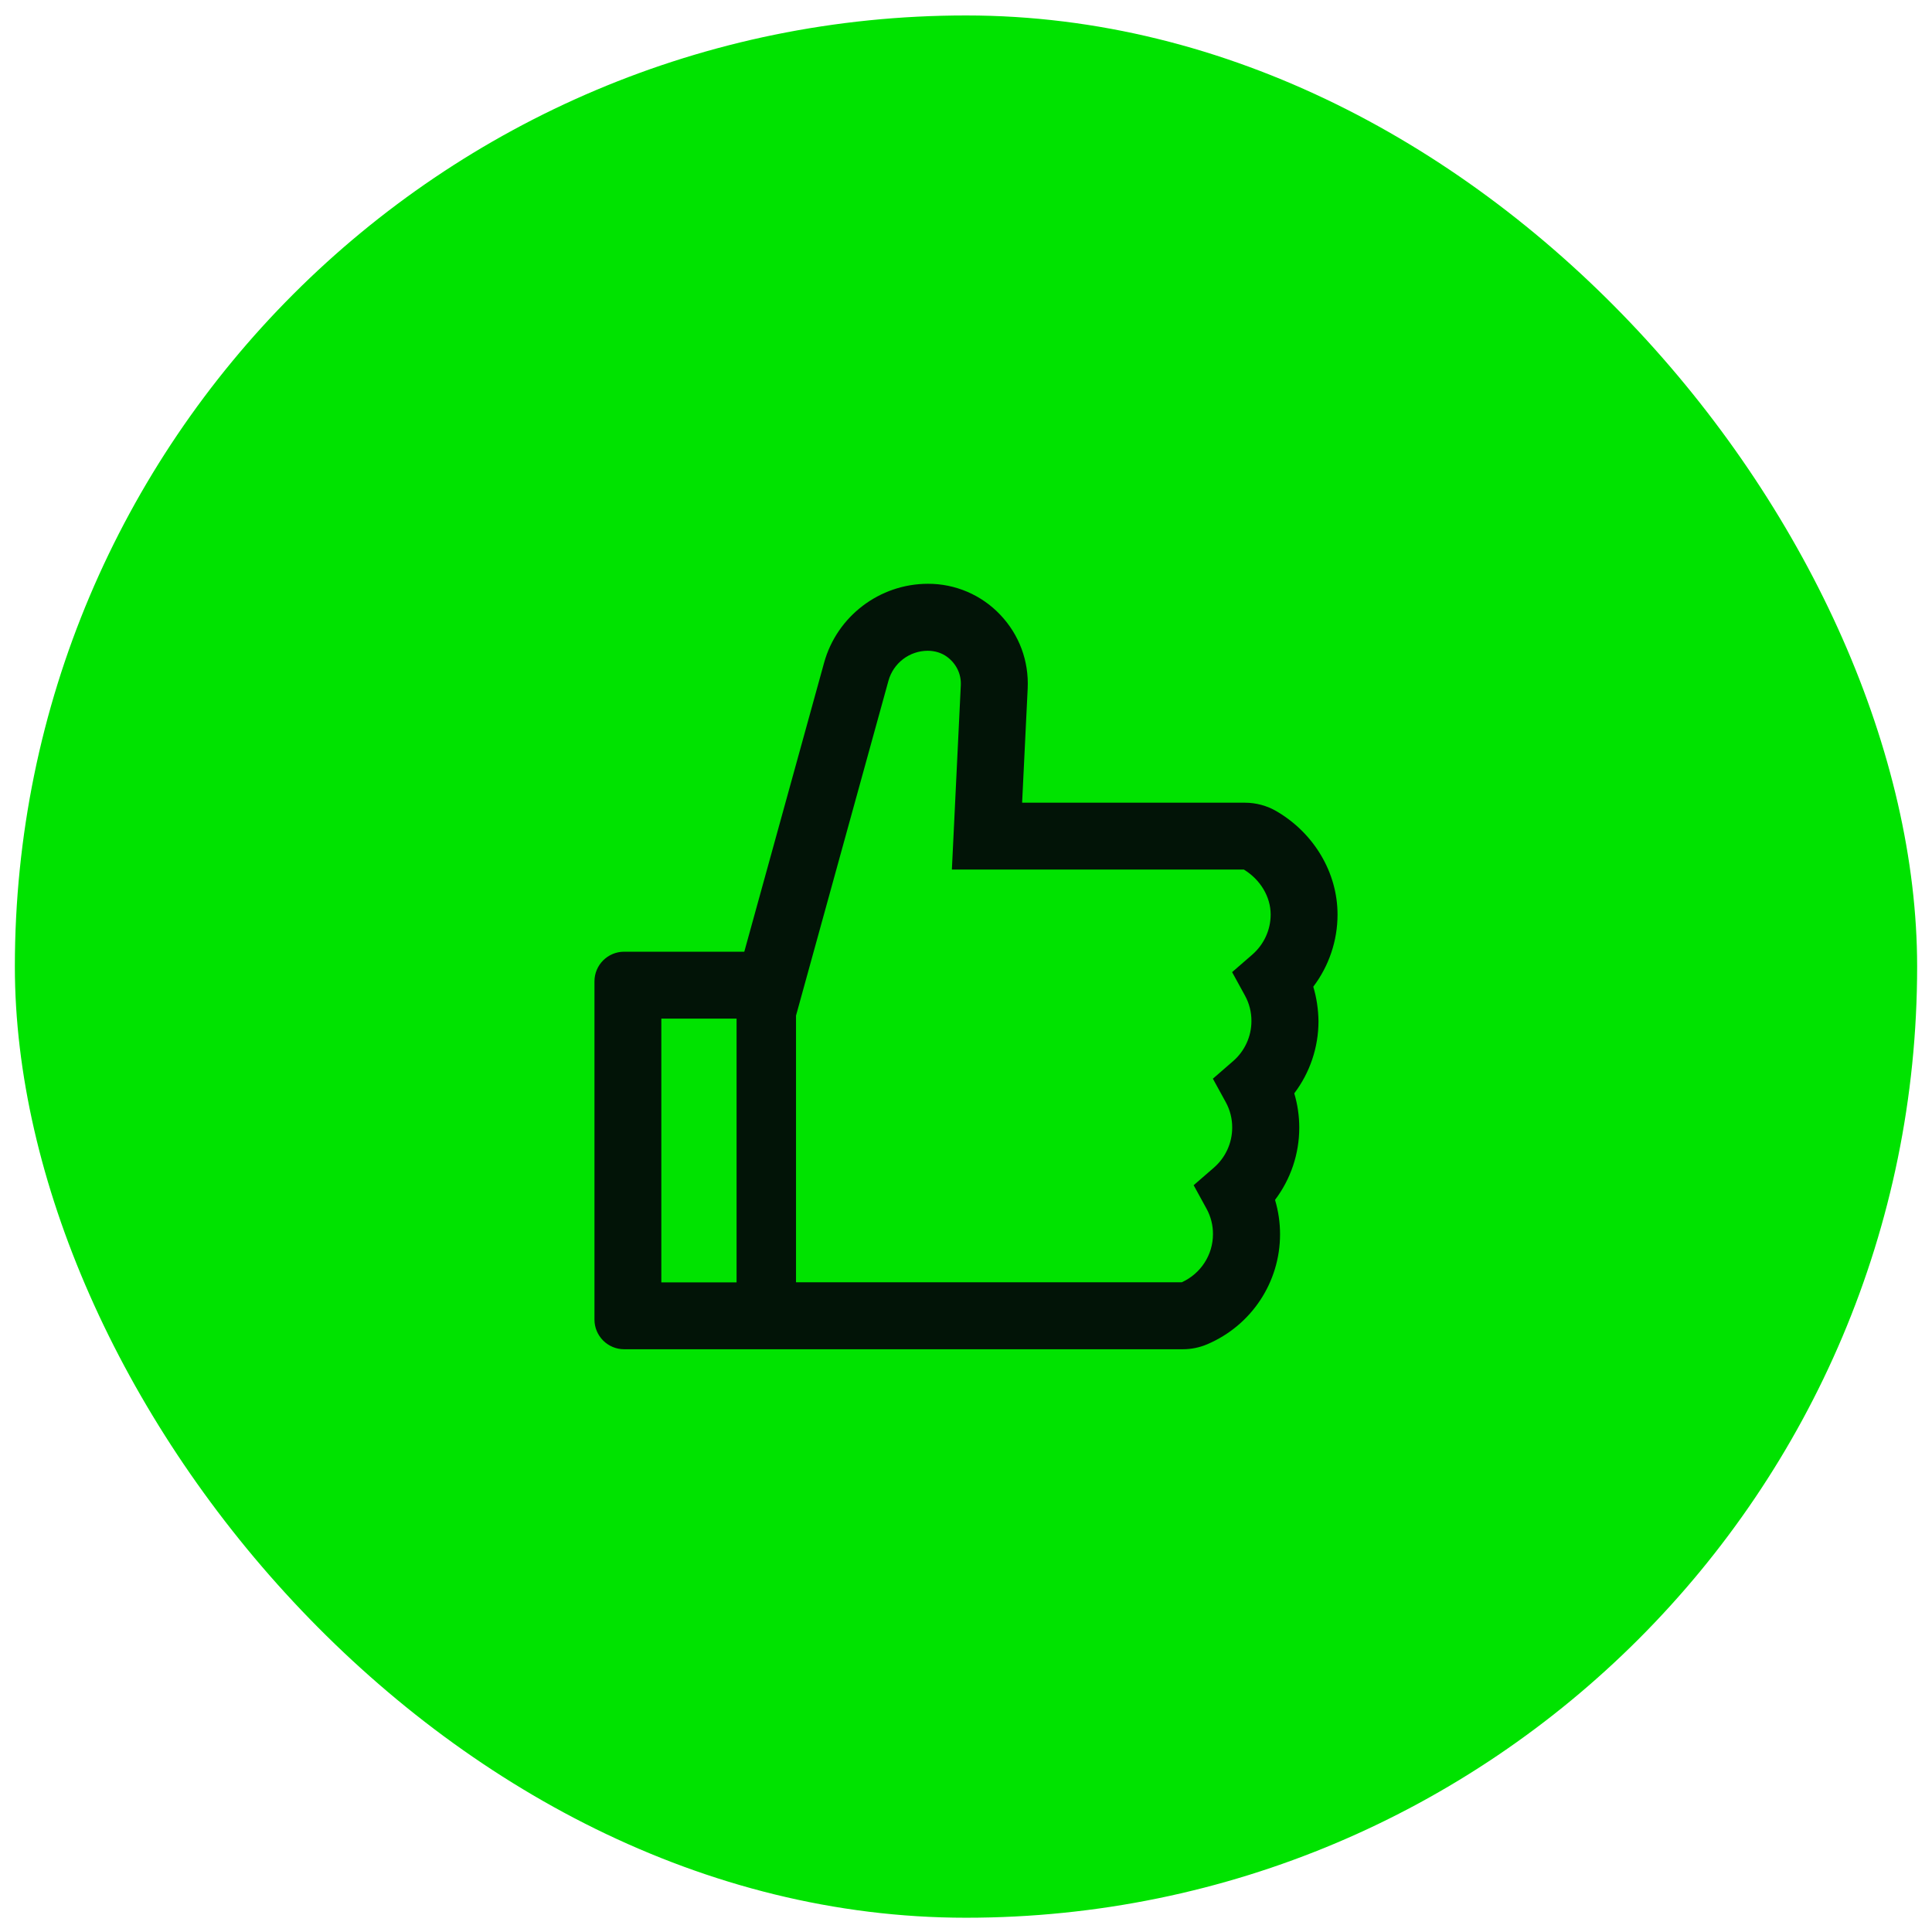 <svg xmlns="http://www.w3.org/2000/svg" width="65" height="65" viewBox="0 0 65 65" fill="none"><rect x="0.5" y="0.52" width="64" height="64" rx="32" fill="#00E300"></rect><path d="M44.184 33.197C44.709 32.503 45 31.653 45 30.769C45 29.366 44.216 28.038 42.953 27.297C42.628 27.106 42.258 27.006 41.881 27.006H34.388L34.575 23.166C34.619 22.238 34.291 21.356 33.653 20.684C33.34 20.353 32.963 20.09 32.544 19.91C32.125 19.731 31.674 19.639 31.219 19.641C29.594 19.641 28.156 20.734 27.725 22.3L25.041 32.019H21C20.447 32.019 20 32.466 20 33.019V44.394C20 44.947 20.447 45.394 21 45.394H39.791C40.078 45.394 40.359 45.337 40.619 45.225C42.106 44.591 43.066 43.138 43.066 41.525C43.066 41.131 43.009 40.744 42.897 40.369C43.422 39.675 43.712 38.825 43.712 37.941C43.712 37.547 43.656 37.159 43.544 36.784C44.069 36.091 44.359 35.241 44.359 34.356C44.353 33.962 44.297 33.572 44.184 33.197ZM22.25 43.144V34.269H24.781V43.144H22.25ZM42.138 32.112L41.453 32.706L41.888 33.5C42.031 33.761 42.105 34.055 42.103 34.353C42.103 34.869 41.878 35.359 41.491 35.697L40.806 36.291L41.241 37.084C41.384 37.346 41.458 37.639 41.456 37.938C41.456 38.453 41.231 38.944 40.844 39.281L40.159 39.875L40.594 40.669C40.737 40.93 40.811 41.224 40.809 41.522C40.809 42.222 40.397 42.853 39.759 43.141H26.781V34.169L29.891 22.903C29.971 22.614 30.143 22.36 30.381 22.177C30.619 21.995 30.91 21.896 31.209 21.894C31.447 21.894 31.681 21.962 31.869 22.103C32.178 22.334 32.344 22.684 32.325 23.056L32.025 29.256H41.85C42.406 29.597 42.75 30.172 42.75 30.769C42.75 31.284 42.525 31.772 42.138 32.112Z" fill="#021407"></path></svg>